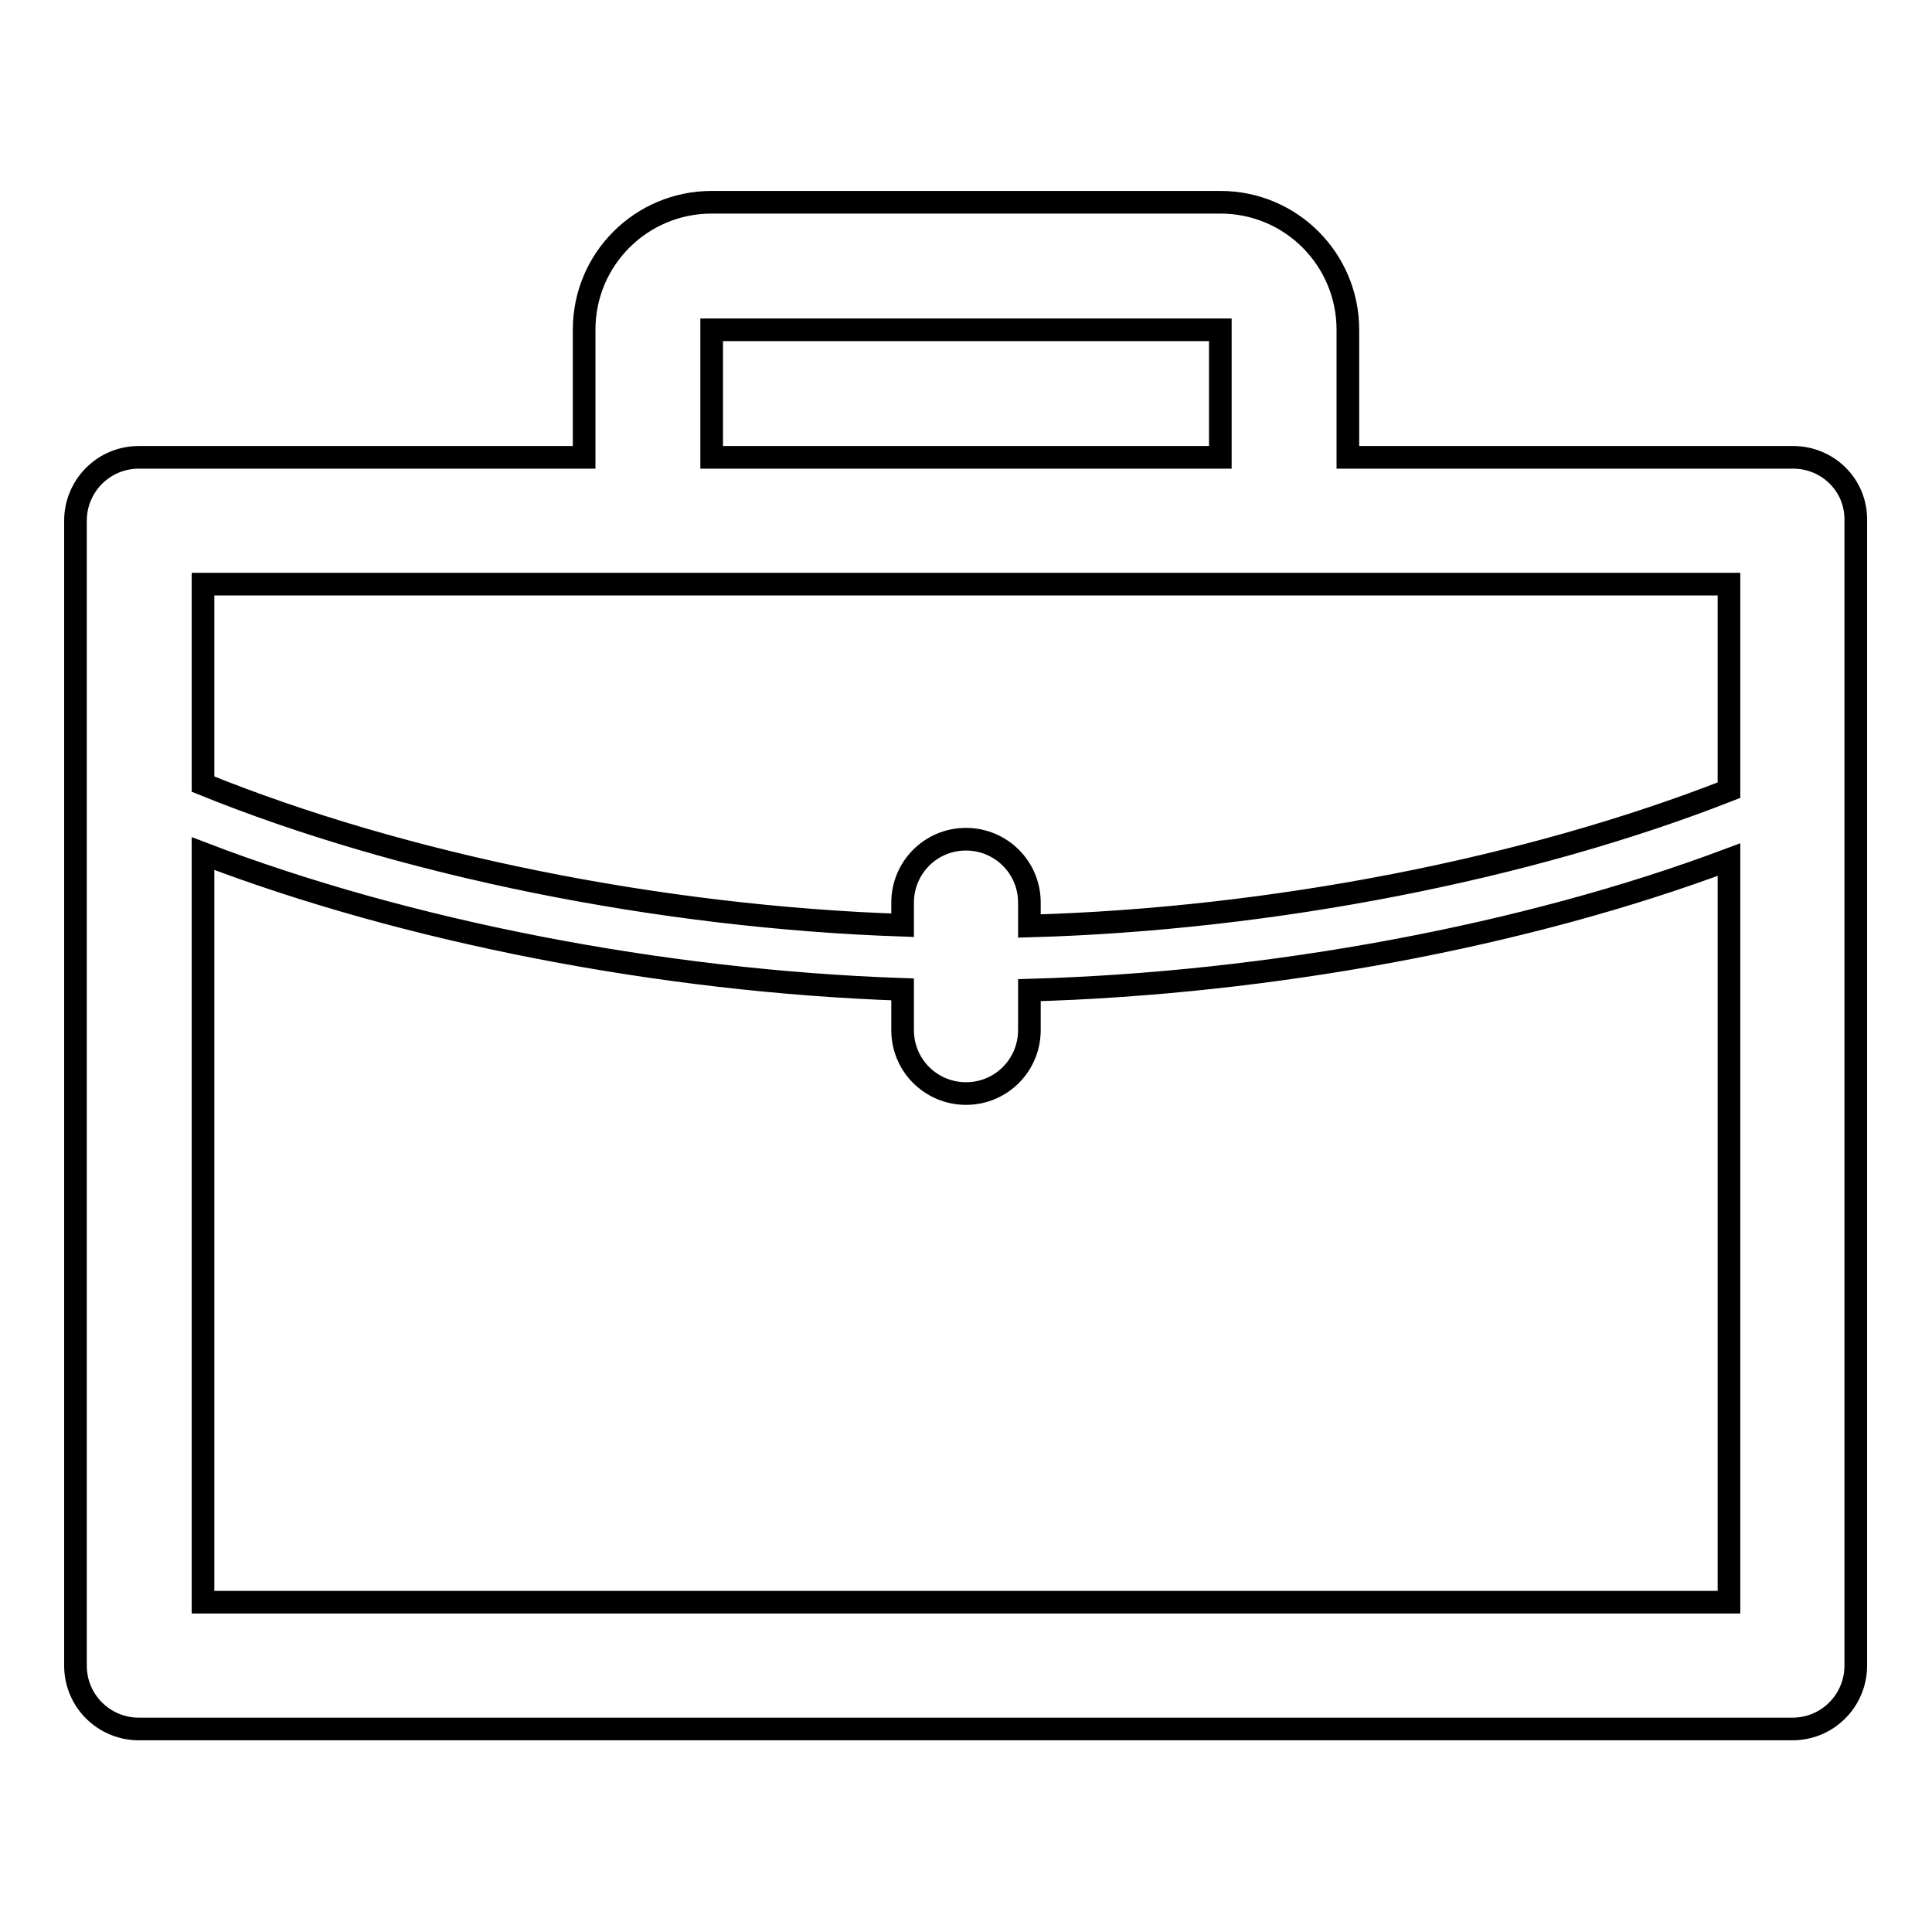 <?xml version="1.0" encoding="utf-8"?>
<!-- Svg Vector Icons : http://www.onlinewebfonts.com/icon -->
<!DOCTYPE svg PUBLIC "-//W3C//DTD SVG 1.1//EN" "http://www.w3.org/Graphics/SVG/1.1/DTD/svg11.dtd">
<svg version="1.1" xmlns="http://www.w3.org/2000/svg" xmlns:xlink="http://www.w3.org/1999/xlink" x="0px" y="0px" viewBox="0 0 256 256" enable-background="new 0 0 256 256" xml:space="preserve">
<g> <path stroke-width="3" fill-opacity="0" stroke="#000000"  d="M237.6,60.6h-59V43.7c0-9.3-7.5-16.9-16.9-16.9H94.3c-9.3,0-16.9,7.5-16.9,16.9v16.9h-59 c-4.7,0-8.4,3.8-8.4,8.4v151.7c0,4.7,3.8,8.4,8.4,8.4l219.1,0c4.7,0,8.4-3.8,8.4-8.4V69C246,64.3,242.2,60.6,237.6,60.6z  M94.3,43.7h67.4v16.9H94.3V43.7z M195.4,77.4h33.7v27.3c-26.5,10.4-60.5,17.1-92.7,18v-3.1c0-4.7-3.8-8.4-8.4-8.4 c-4.7,0-8.4,3.8-8.4,8.4v3c-32.3-1.1-66.3-8-92.7-18.7V77.4H195.4z M229.1,212.3h-33.7H60.6v0H26.9v-33.7v-65.5 c26.9,10.3,60.7,16.9,92.7,18v5.4c0,4.7,3.8,8.4,8.4,8.4c4.7,0,8.4-3.8,8.4-8.4v-5.3c31.9-0.9,65.8-7.2,92.7-17.3v64.8V212.3z"/></g>
</svg>